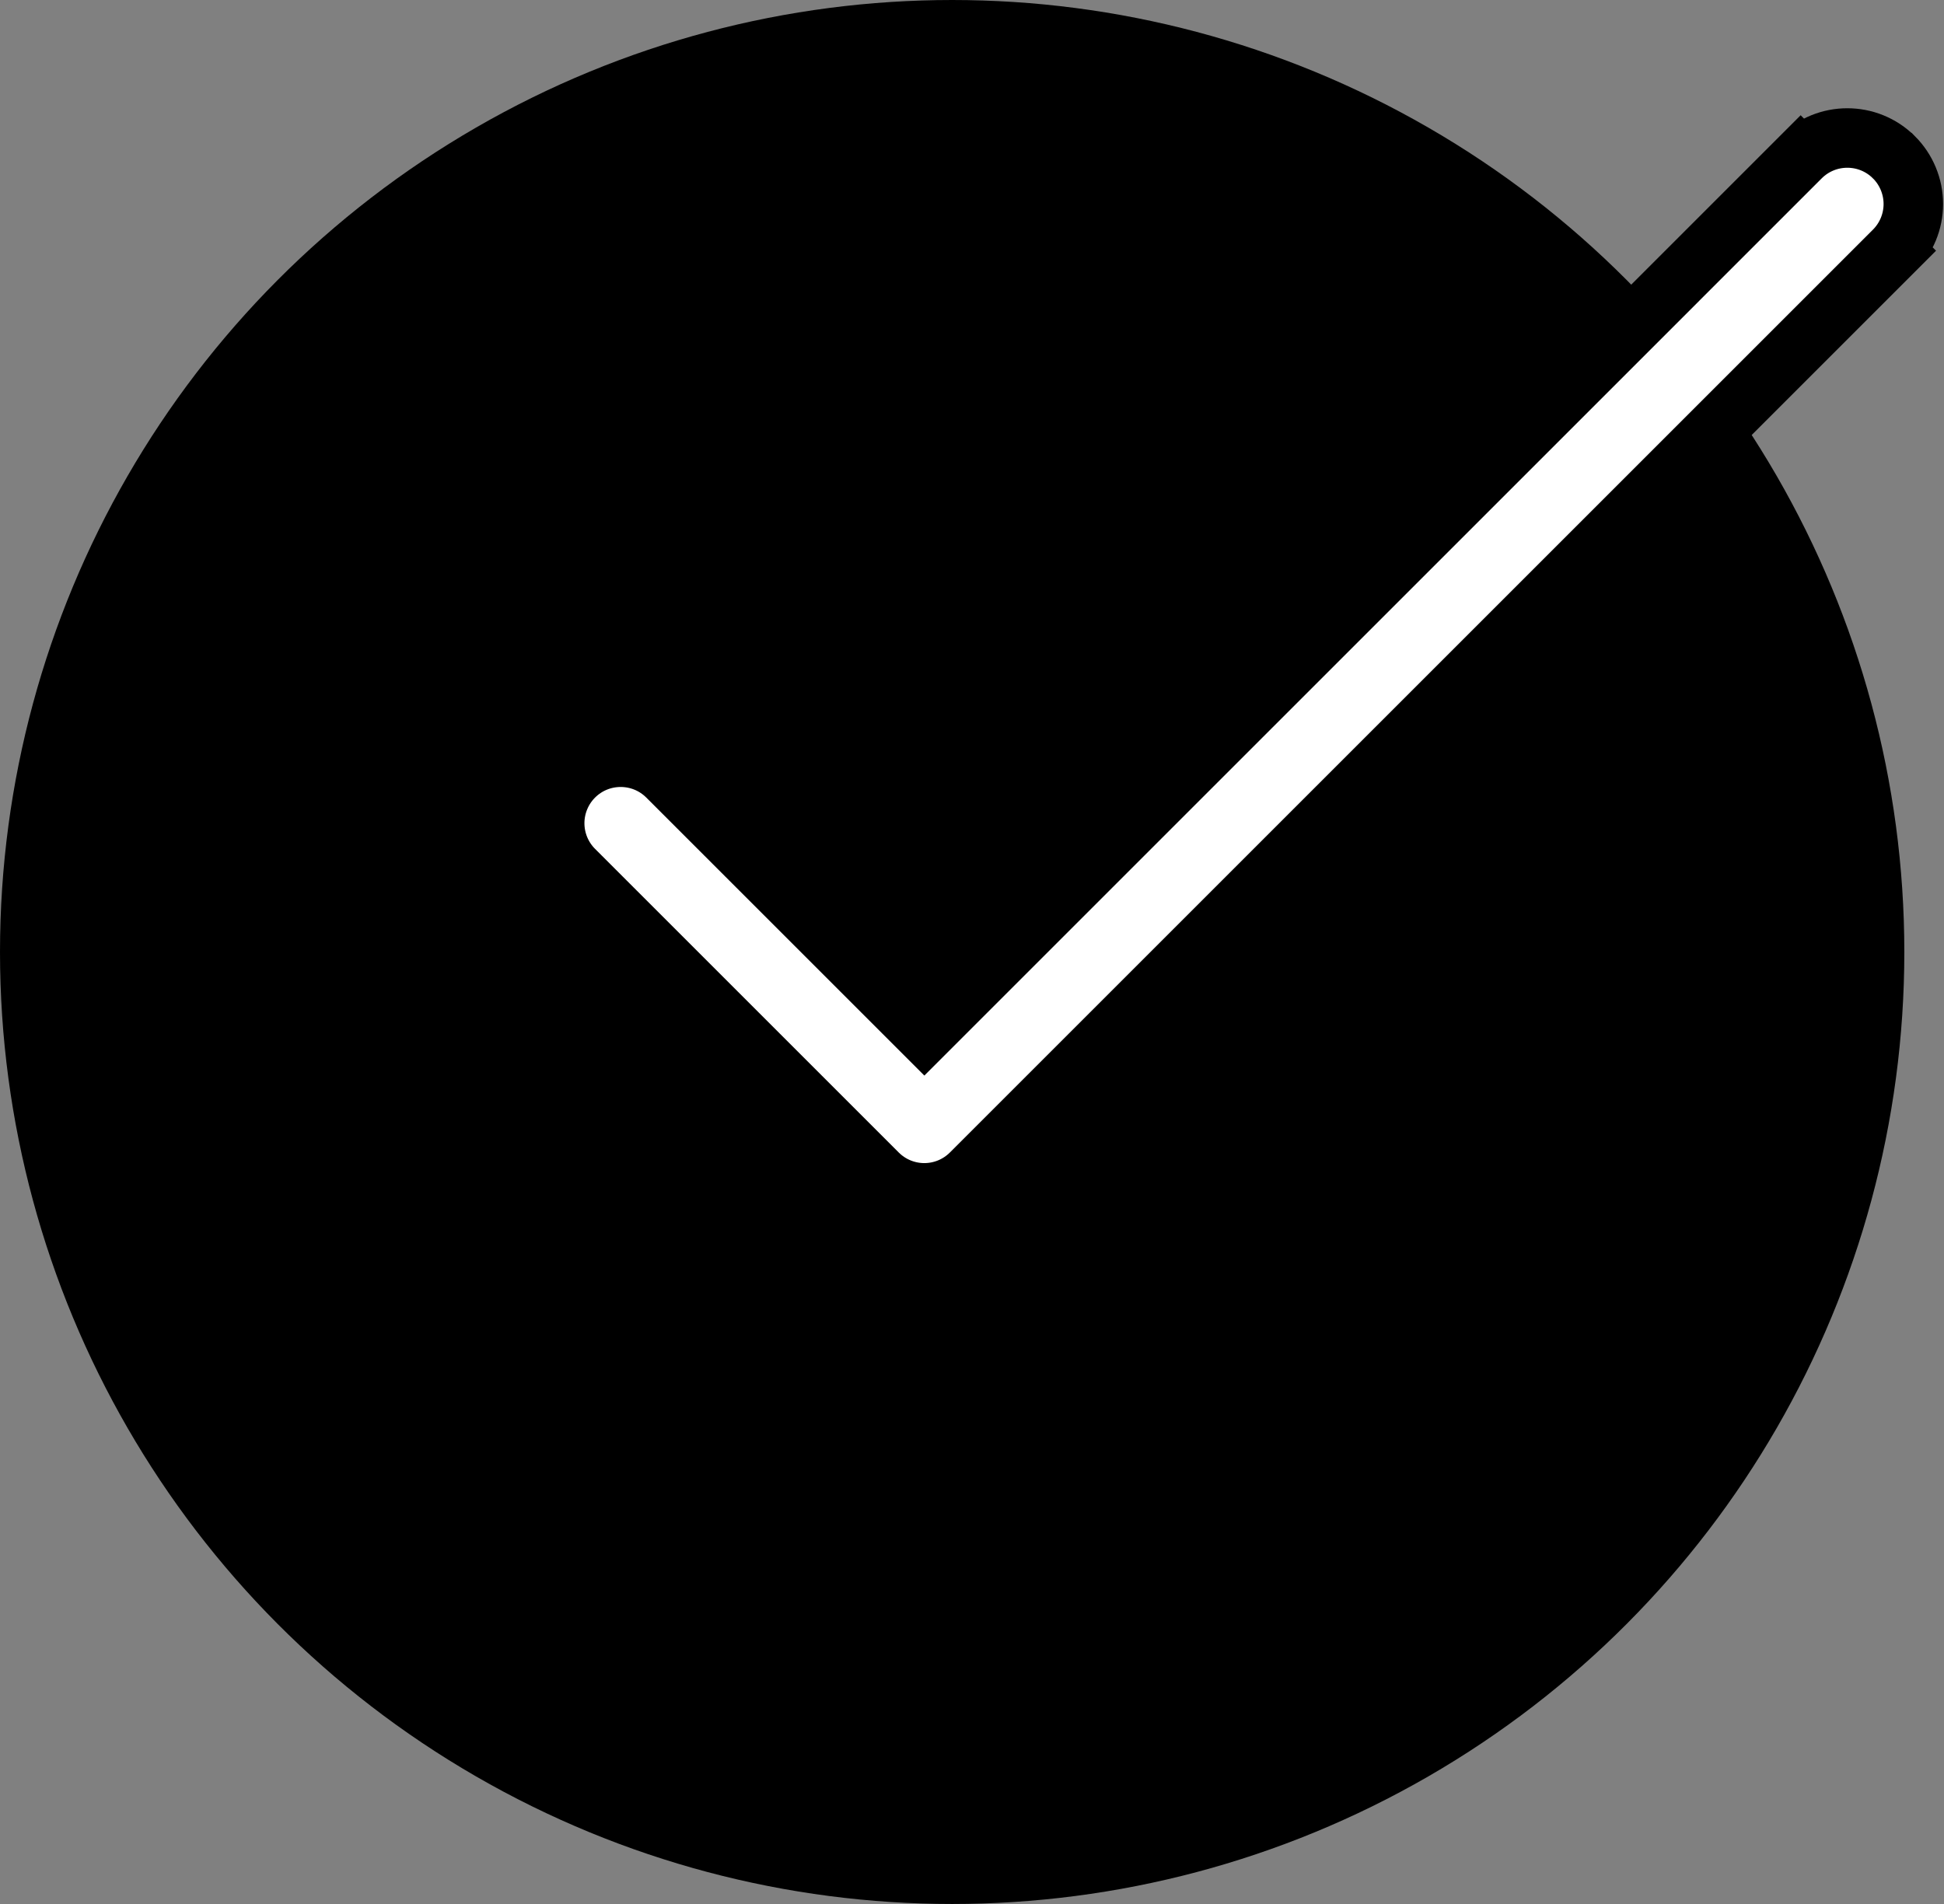 <svg width="49" height="48" viewBox="0 0 49 48" fill="none" xmlns="http://www.w3.org/2000/svg">
<rect x="0" y="0" width="49" height="48" fill="#808080" stroke="none"/>
<circle cx="24" cy="24" r="24" fill="black"/>
<path d="M47.741 3.967L47.739 3.966C47.414 3.641 46.988 3.479 46.563 3.479C46.138 3.479 45.712 3.641 45.387 3.966L45.917 4.496L45.387 3.966L23.299 26.055L16.821 19.577C16.496 19.252 16.07 19.09 15.644 19.09C15.219 19.09 14.793 19.252 14.468 19.577L14.998 20.107L14.468 19.577C14.157 19.888 13.981 20.312 13.981 20.753C13.981 21.196 14.157 21.618 14.467 21.929L14.468 21.93L22.122 29.584C22.447 29.909 22.873 30.072 23.298 30.072C23.723 30.072 24.149 29.909 24.474 29.584C24.474 29.584 24.474 29.584 24.474 29.584L47.739 6.32L47.222 5.802L47.739 6.32C48.052 6.007 48.227 5.584 48.227 5.143C48.227 4.7 48.05 4.278 47.741 3.967Z" fill="white" stroke="black" stroke-width="1.5"/>
</svg>
